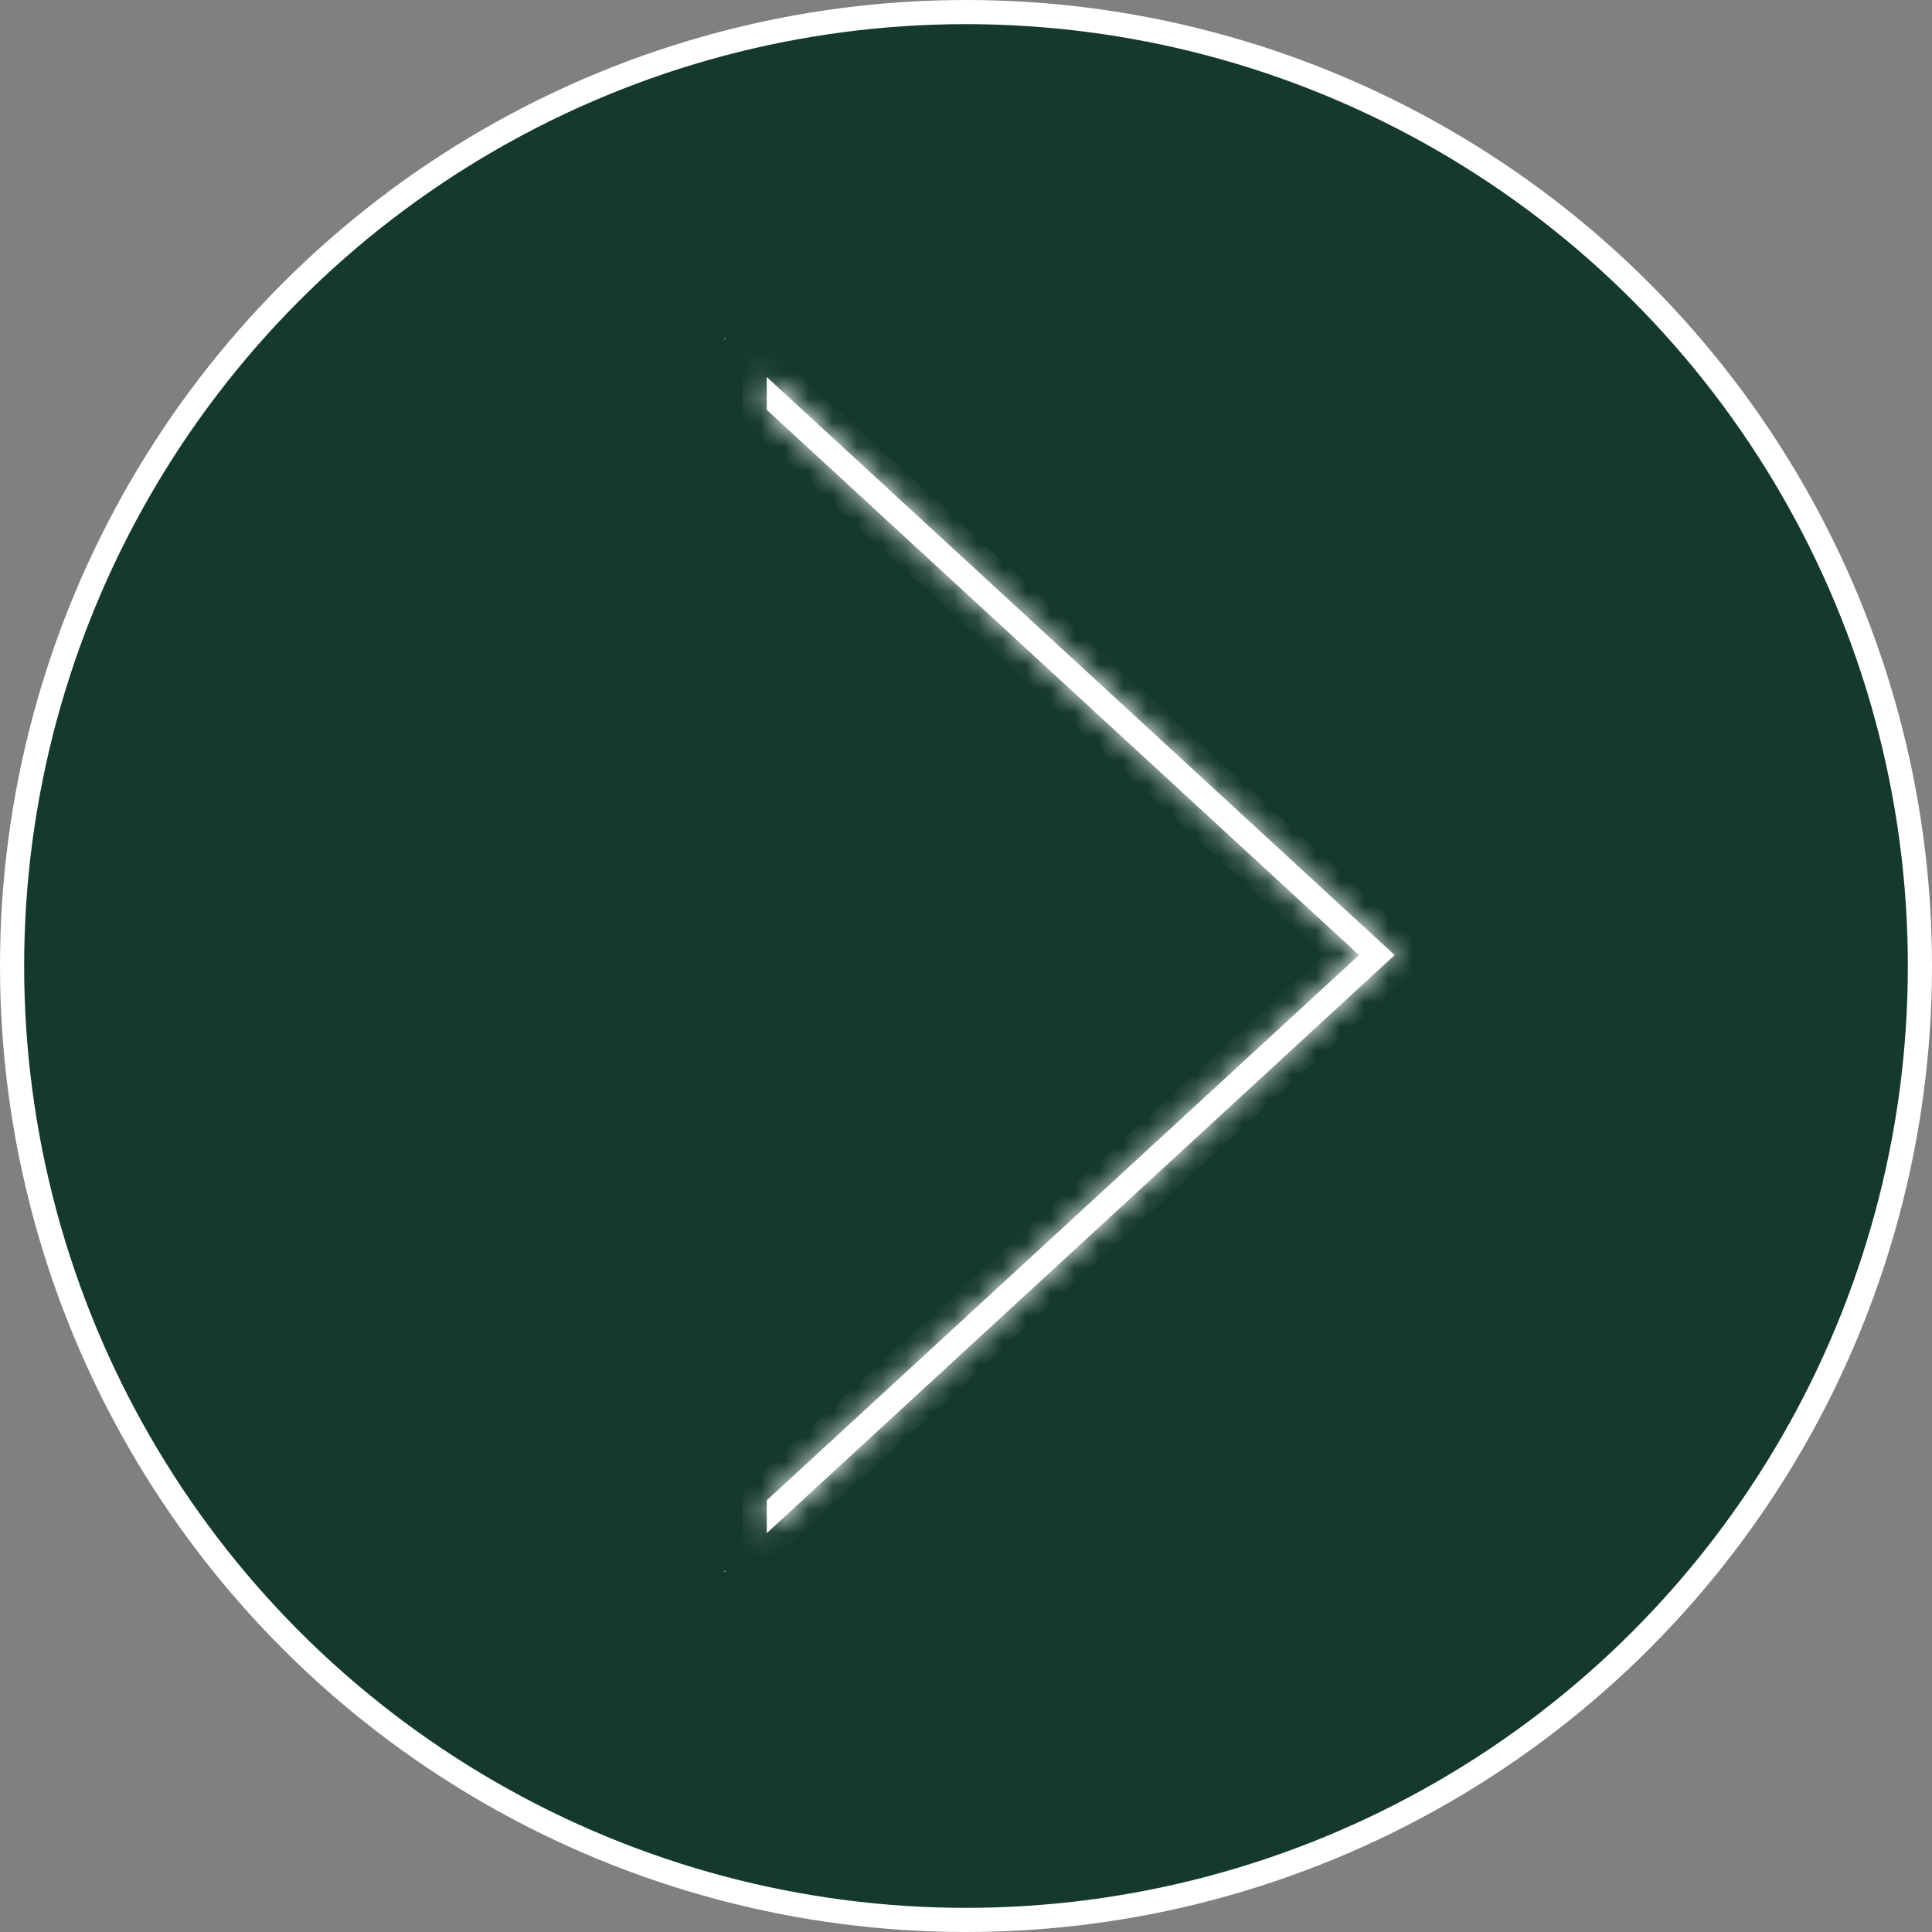 <?xml version="1.0" encoding="UTF-8"?> <svg xmlns="http://www.w3.org/2000/svg" width="80" height="80" viewBox="0 0 80 80" fill="none"><rect x="0" y="0" width="80" height="80" fill="#808080" stroke="none"/> <circle cx="40" cy="40" r="39.5" fill="#15392D" stroke="white"></circle> <mask id="path-2-inside-1_1_355" fill="white"> <path d="M57.75 39.548L31.75 63.485V62.125L56.274 39.548L31.75 16.971V15.611L57.75 39.548Z"></path> <path d="M30.052 14.048L30 14V14.048H30.052Z"></path> <path d="M30 65.048V65.096L30.052 65.048H30Z"></path> </mask> <path d="M57.75 39.548L31.75 63.485V62.125L56.274 39.548L31.75 16.971V15.611L57.75 39.548Z" fill="white"></path> <path d="M30.052 14.048L30 14V14.048H30.052Z" fill="white"></path> <path d="M30 65.048V65.096L30.052 65.048H30Z" fill="white"></path> <path d="M57.75 39.548L58.427 40.284L59.226 39.548L58.427 38.812L57.75 39.548ZM31.75 63.485H30.75V65.764L32.427 64.22L31.75 63.485ZM31.75 62.125L31.073 61.39L30.75 61.687V62.125H31.75ZM56.274 39.548L56.951 40.284L57.75 39.548L56.951 38.812L56.274 39.548ZM31.75 16.971H30.75V17.409L31.073 17.706L31.75 16.971ZM31.75 15.611L32.427 14.876L30.75 13.331V15.611H31.75ZM30.052 14.048V15.048H32.614L30.729 13.312L30.052 14.048ZM30 14L30.677 13.264L29 11.72V14H30ZM30 14.048H29V15.048H30V14.048ZM30 65.048V64.048H29V65.048H30ZM30 65.096H29V67.376L30.677 65.831L30 65.096ZM30.052 65.048L30.729 65.784L32.614 64.048H30.052V65.048ZM30.75 62.125V63.485H32.75V62.125H30.75ZM32.427 62.861L56.951 40.284L55.596 38.812L31.073 61.39L32.427 62.861ZM56.951 38.812L32.427 16.235L31.073 17.706L55.596 40.284L56.951 38.812ZM30.75 15.611V16.971H32.75V15.611H30.75ZM30.729 13.312L30.677 13.264L29.323 14.736L29.375 14.784L30.729 13.312ZM29 14V14.048H31V14H29ZM30 15.048H30.052V13.048H30V15.048ZM29 65.048V65.096H31V65.048H29ZM30.677 65.831L30.729 65.784L29.375 64.312L29.323 64.36L30.677 65.831ZM30.052 64.048H30V66.048H30.052V64.048ZM58.427 38.812L32.427 14.876L31.073 16.347L57.073 40.284L58.427 38.812ZM32.427 64.22L58.427 40.284L57.073 38.812L31.073 62.749L32.427 64.22Z" fill="white" mask="url(#path-2-inside-1_1_355)"></path> </svg> 